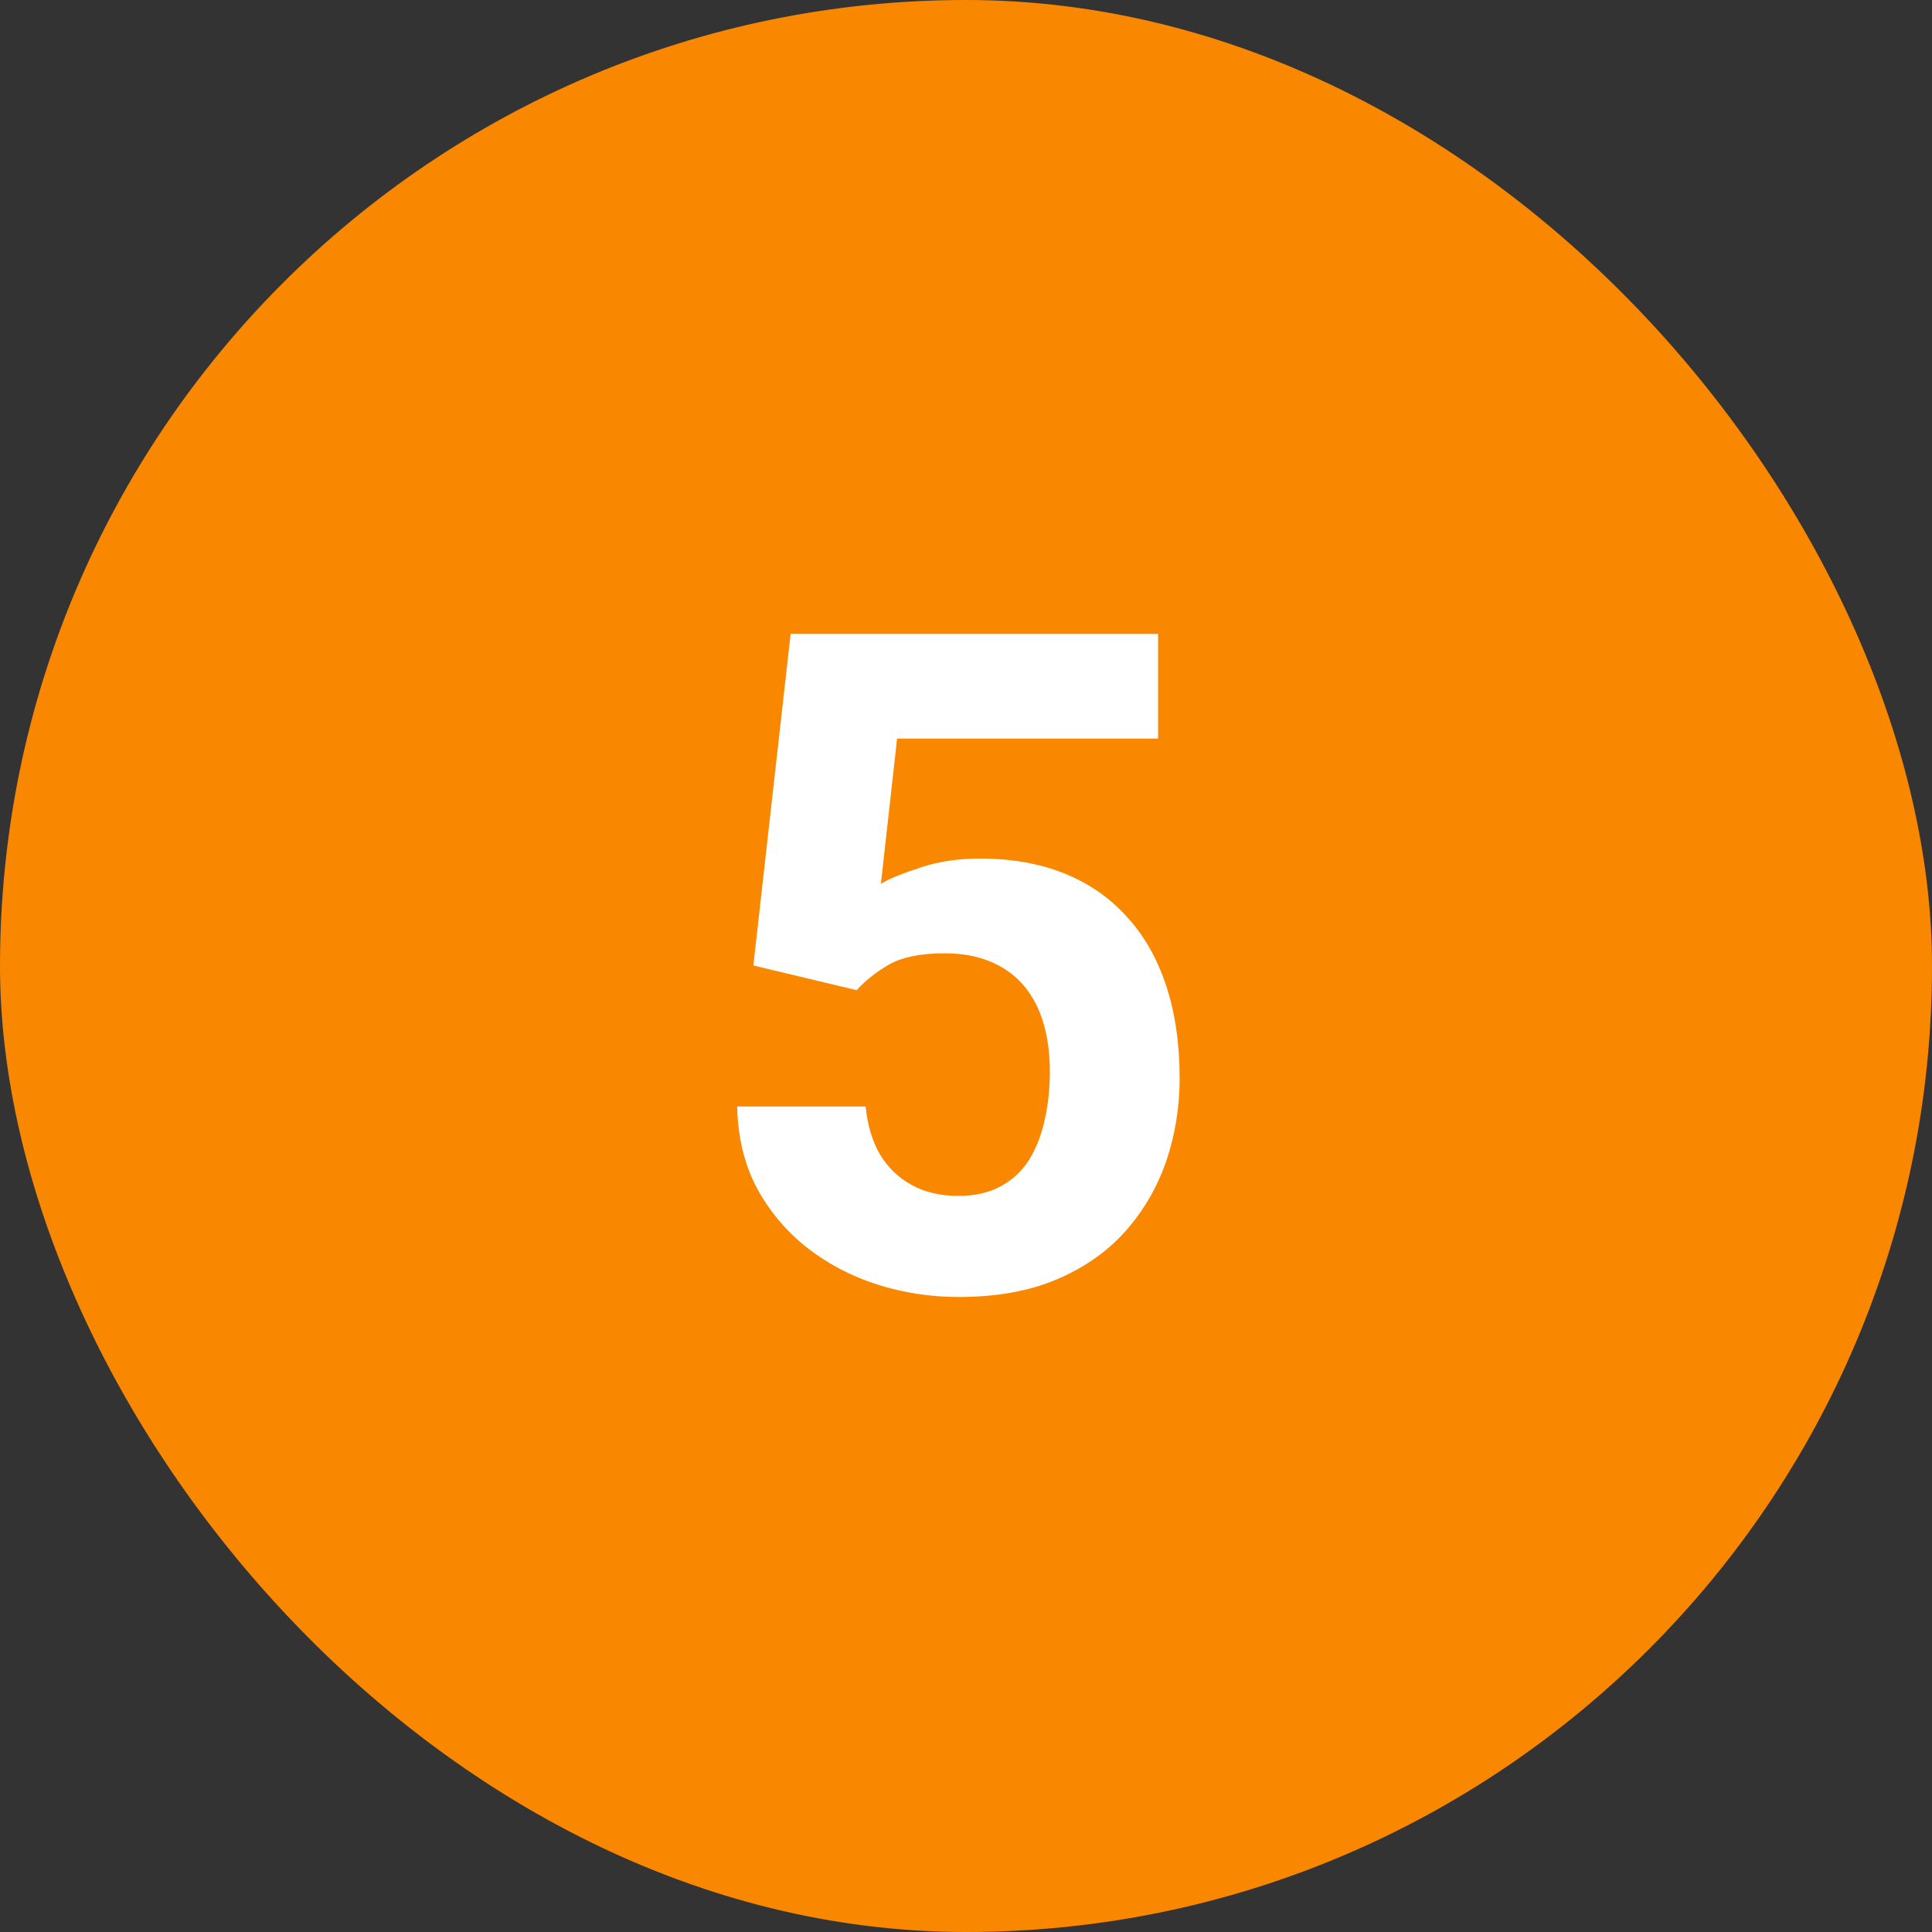 <svg width="84" height="84" viewBox="0 0 84 84" fill="none" xmlns="http://www.w3.org/2000/svg">
<rect x="0" y="0" width="84" height="84" fill="#333333" stroke="none"/>
<rect width="84" height="84" rx="42" fill="#FA8700"/>
<path d="M37.246 43.051L32.754 41.977L34.375 27.562H50.352V32.113H39.004L38.301 38.422C38.678 38.2 39.251 37.966 40.02 37.719C40.788 37.458 41.647 37.328 42.598 37.328C43.978 37.328 45.202 37.543 46.27 37.973C47.337 38.402 48.242 39.027 48.984 39.848C49.74 40.668 50.312 41.671 50.703 42.855C51.094 44.04 51.289 45.382 51.289 46.879C51.289 48.142 51.094 49.346 50.703 50.492C50.312 51.625 49.72 52.641 48.926 53.539C48.132 54.425 47.135 55.121 45.938 55.629C44.74 56.137 43.32 56.391 41.68 56.391C40.456 56.391 39.271 56.208 38.125 55.844C36.992 55.479 35.97 54.939 35.059 54.223C34.16 53.507 33.438 52.641 32.891 51.625C32.357 50.596 32.077 49.425 32.051 48.109H37.637C37.715 48.917 37.923 49.613 38.262 50.199C38.613 50.772 39.075 51.215 39.648 51.527C40.221 51.84 40.892 51.996 41.66 51.996C42.376 51.996 42.988 51.859 43.496 51.586C44.004 51.312 44.414 50.935 44.727 50.453C45.039 49.958 45.267 49.385 45.41 48.734C45.566 48.07 45.645 47.354 45.645 46.586C45.645 45.818 45.553 45.121 45.371 44.496C45.189 43.871 44.909 43.331 44.531 42.875C44.154 42.419 43.672 42.068 43.086 41.82C42.513 41.573 41.842 41.449 41.074 41.449C40.033 41.449 39.225 41.612 38.652 41.938C38.092 42.263 37.624 42.634 37.246 43.051Z" fill="white"/>
</svg>
